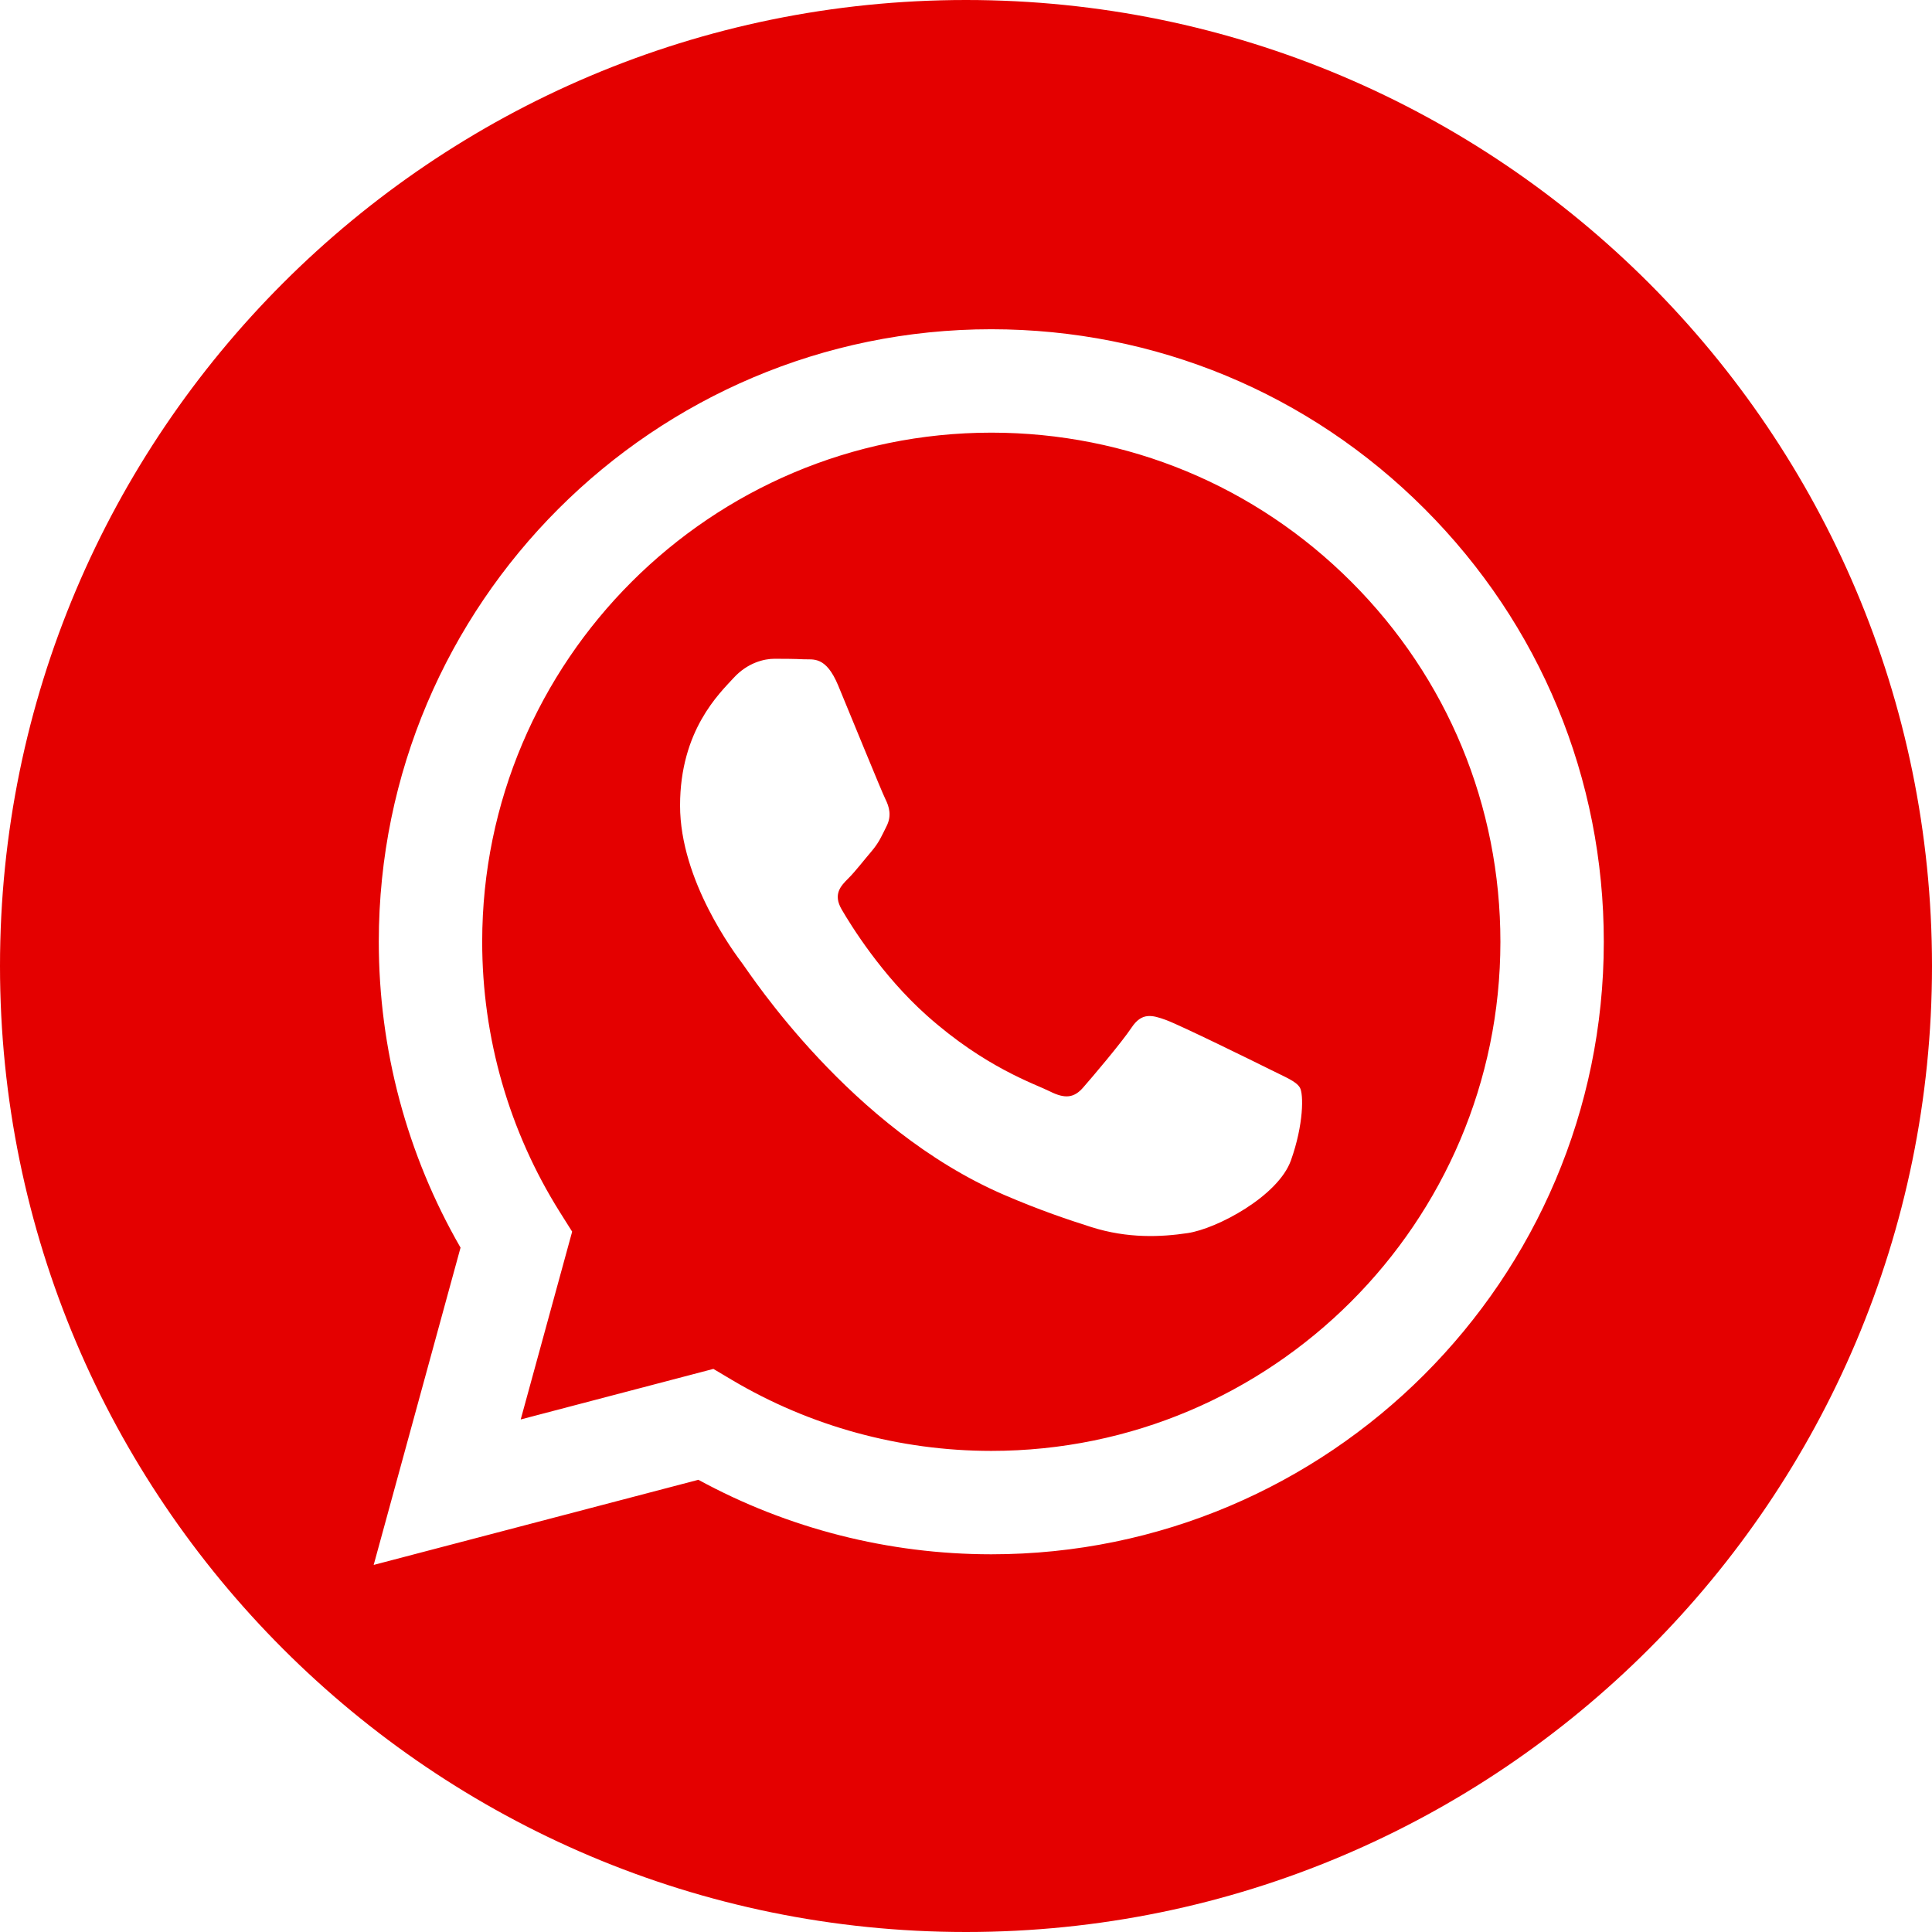<?xml version="1.0" encoding="UTF-8"?> <svg xmlns="http://www.w3.org/2000/svg" width="48" height="48" viewBox="0 0 48 48" fill="none"> <path fill-rule="evenodd" clip-rule="evenodd" d="M24 0C37.246 0 48 10.754 48 24C48 37.246 37.246 48 24 48C10.754 48 0 37.246 0 24C0 10.754 10.754 0 24 0ZM35.393 12.642C32.52 9.766 28.699 8.182 24.629 8.18C16.241 8.18 9.414 15.004 9.411 23.392C9.41 26.073 10.111 28.69 11.442 30.997L9.284 38.88L17.351 36.765C19.573 37.977 22.076 38.615 24.622 38.616H24.629C33.016 38.616 39.843 31.792 39.846 23.404C39.848 19.339 38.266 15.517 35.393 12.642ZM24.629 36.047H24.624C22.354 36.046 20.128 35.437 18.186 34.285L17.724 34.01L12.937 35.266L14.215 30.6L13.914 30.122C12.648 28.109 11.979 25.782 11.98 23.393C11.983 16.421 17.657 10.749 24.634 10.749C28.012 10.751 31.188 12.068 33.576 14.458C35.964 16.848 37.278 20.024 37.277 23.403C37.274 30.375 31.6 36.047 24.629 36.047V36.047ZM31.567 26.577C31.186 26.387 29.317 25.468 28.968 25.341C28.62 25.214 28.366 25.15 28.113 25.531C27.859 25.911 27.131 26.768 26.909 27.021C26.687 27.275 26.465 27.307 26.085 27.116C25.705 26.926 24.48 26.525 23.027 25.23C21.897 24.222 21.134 22.977 20.912 22.597C20.69 22.216 20.888 22.01 21.079 21.821C21.25 21.651 21.459 21.377 21.649 21.155C21.839 20.933 21.903 20.774 22.029 20.521C22.156 20.267 22.093 20.045 21.998 19.855C21.903 19.665 21.142 17.794 20.825 17.032C20.517 16.291 20.203 16.392 19.97 16.38C19.748 16.369 19.495 16.367 19.241 16.367C18.988 16.367 18.576 16.462 18.227 16.842C17.879 17.223 16.896 18.142 16.896 20.013C16.896 21.884 18.259 23.692 18.449 23.945C18.639 24.199 21.13 28.038 24.944 29.685C25.852 30.076 26.56 30.31 27.112 30.486C28.023 30.775 28.852 30.734 29.507 30.636C30.238 30.527 31.757 29.717 32.073 28.829C32.39 27.941 32.39 27.18 32.295 27.021C32.2 26.863 31.947 26.768 31.567 26.577Z" fill="#E40000"></path> </svg> 